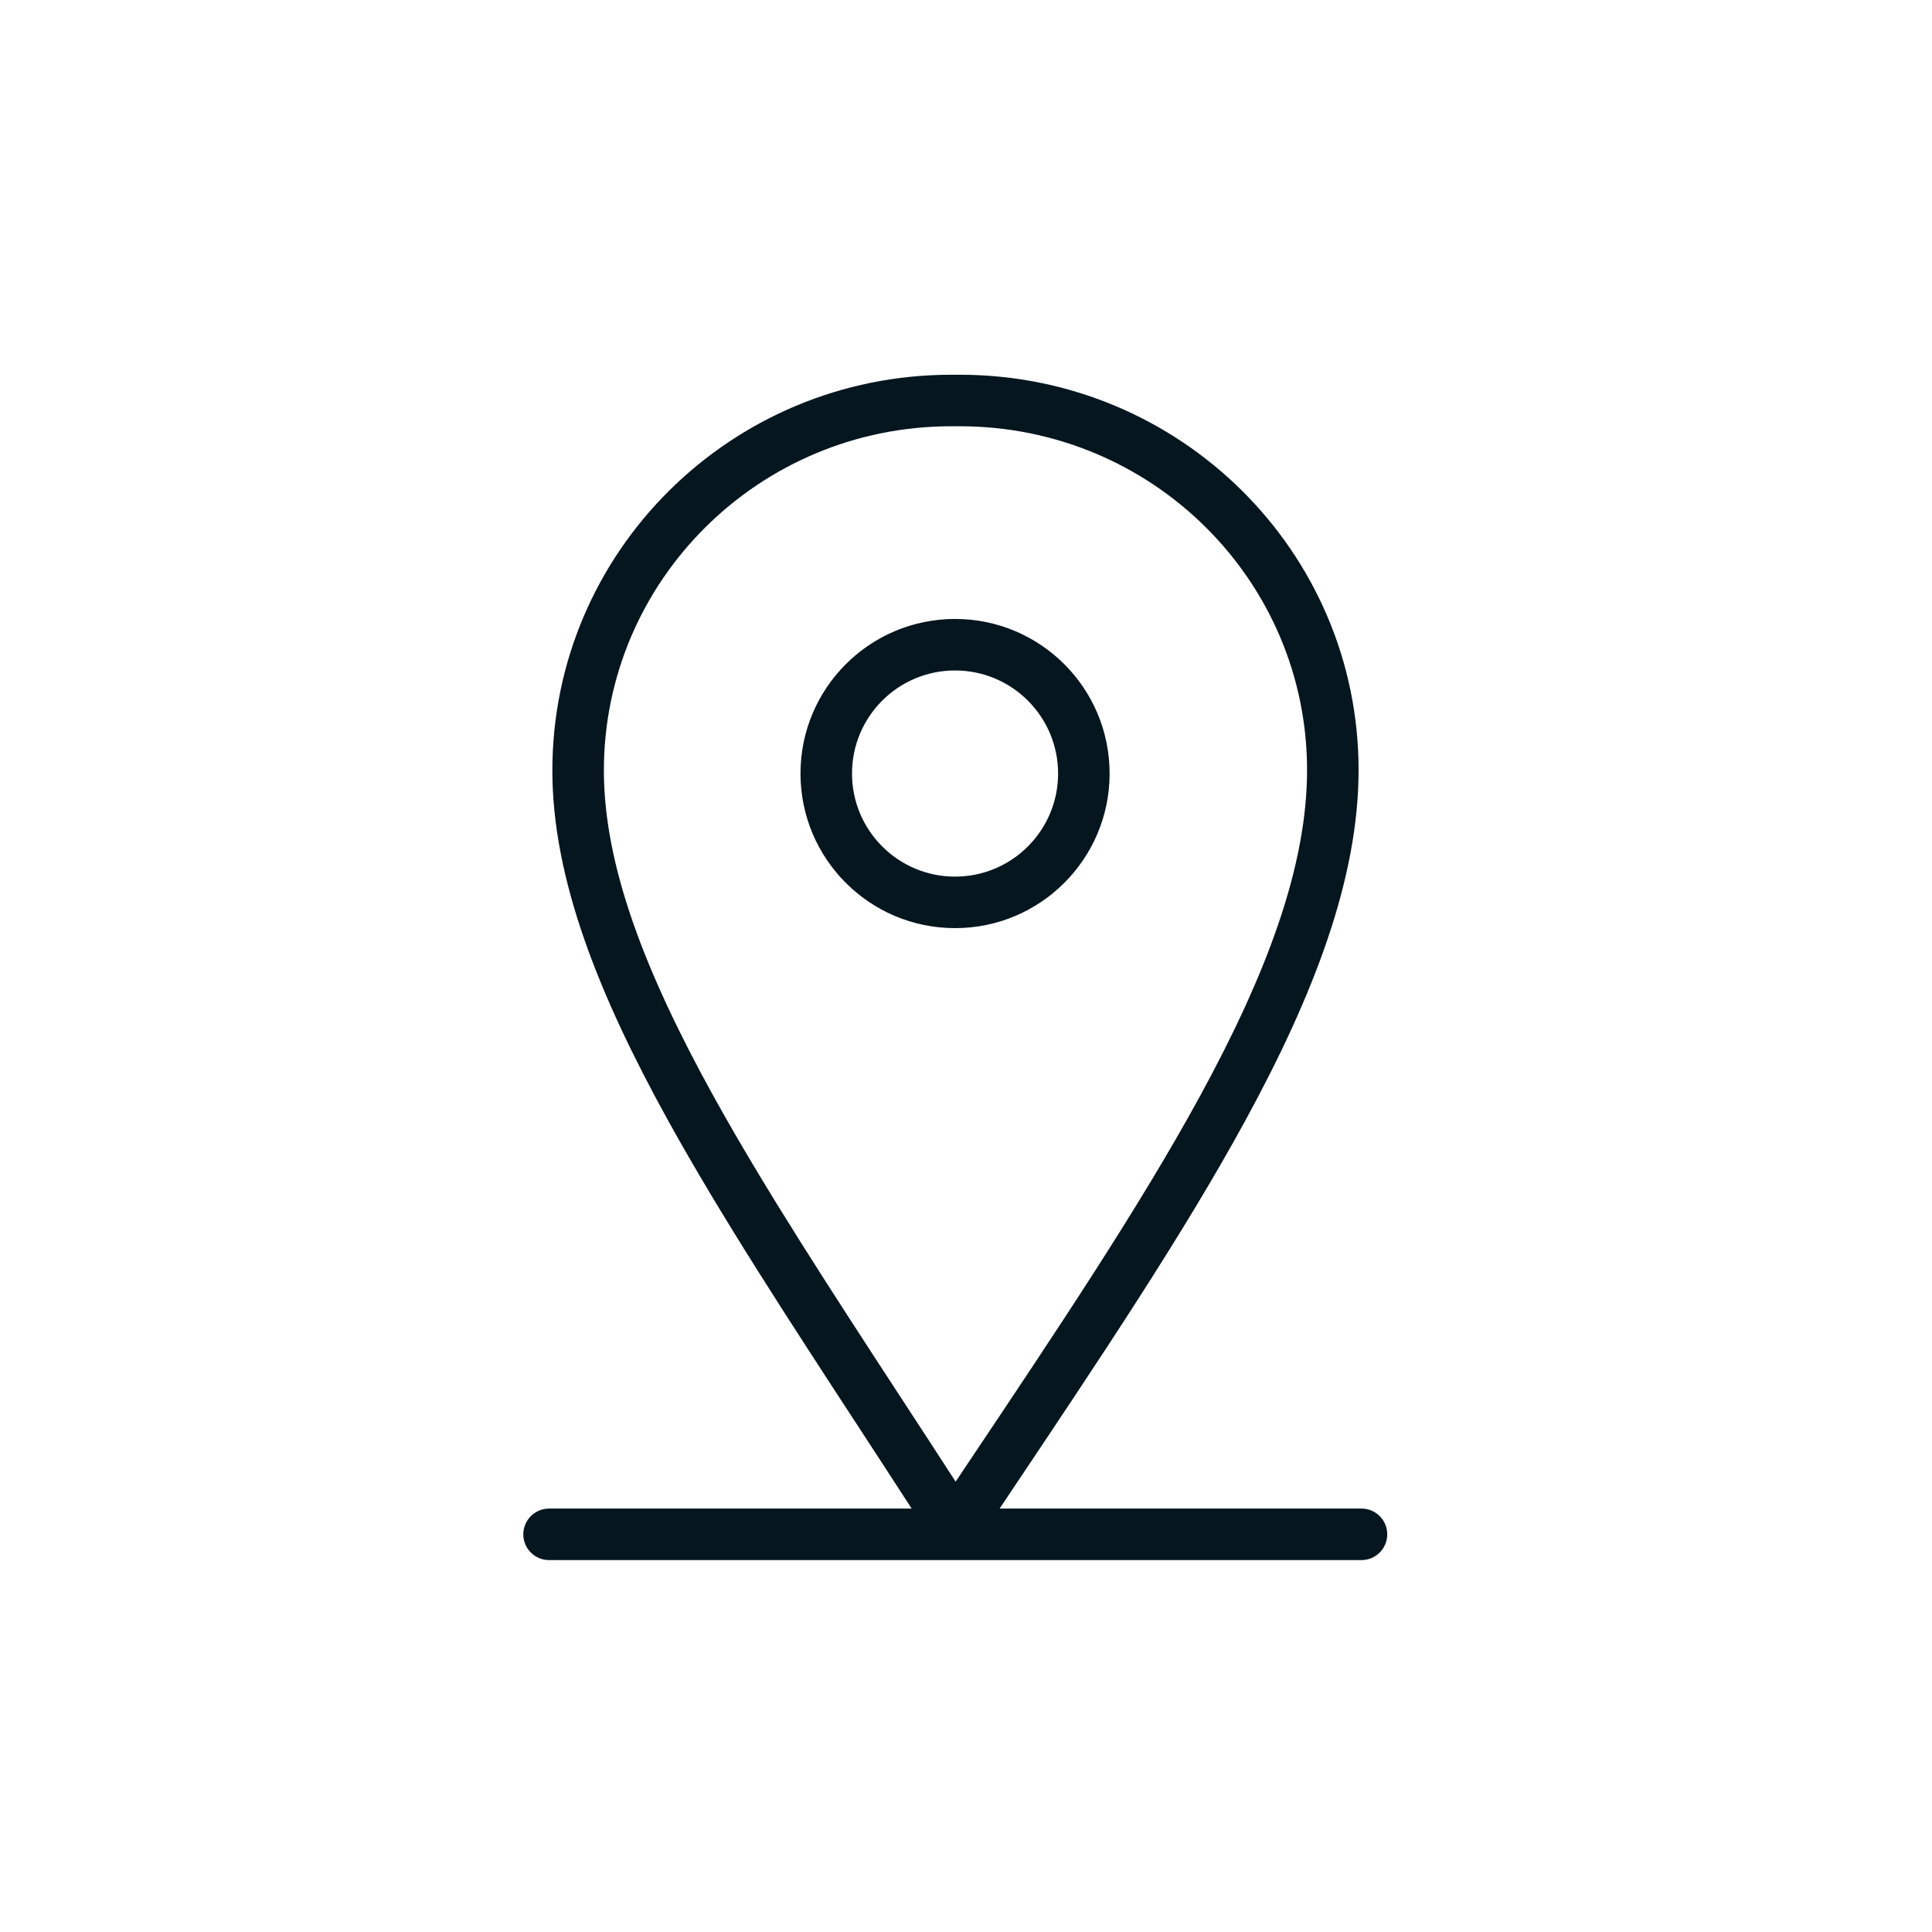 <svg width="30" height="30" viewBox="0 0 30 30" fill="none" xmlns="http://www.w3.org/2000/svg">
<path fill-rule="evenodd" clip-rule="evenodd" d="M8.577 11.964C8.577 8.568 11.352 5.819 14.769 5.819H14.904C18.32 5.819 21.096 8.561 21.096 11.957C21.096 13.646 20.399 15.453 19.338 17.399C18.376 19.163 17.088 21.086 15.683 23.184L15.522 23.425H21.141C21.362 23.425 21.541 23.604 21.541 23.825C21.541 24.046 21.362 24.225 21.141 24.225H8.526C8.305 24.225 8.126 24.046 8.126 23.825C8.126 23.604 8.305 23.425 8.526 23.425H14.156C13.886 23.007 13.618 22.596 13.354 22.192L13.354 22.192L13.354 22.192C12.236 20.479 11.196 18.886 10.379 17.408C9.305 15.465 8.577 13.656 8.577 11.964ZM14.839 23.007C14.559 22.574 14.282 22.15 14.011 21.735C12.898 20.029 11.881 18.47 11.079 17.021C10.02 15.104 9.377 13.444 9.377 11.964C9.377 9.016 11.788 6.619 14.769 6.619H14.904C17.886 6.619 20.296 9.01 20.296 11.957C20.296 13.441 19.68 15.102 18.636 17.016C17.692 18.746 16.426 20.637 15.015 22.744L14.839 23.007ZM14.83 10.411C13.946 10.411 13.23 11.128 13.23 12.011C13.23 12.895 13.946 13.612 14.83 13.612C15.714 13.612 16.43 12.895 16.43 12.011C16.43 11.128 15.714 10.411 14.83 10.411ZM12.43 12.011C12.43 10.686 13.505 9.611 14.83 9.611C16.155 9.611 17.23 10.686 17.23 12.011C17.23 13.337 16.155 14.412 14.83 14.412C13.505 14.412 12.43 13.337 12.43 12.011Z" fill="#06161F"/>
</svg>
